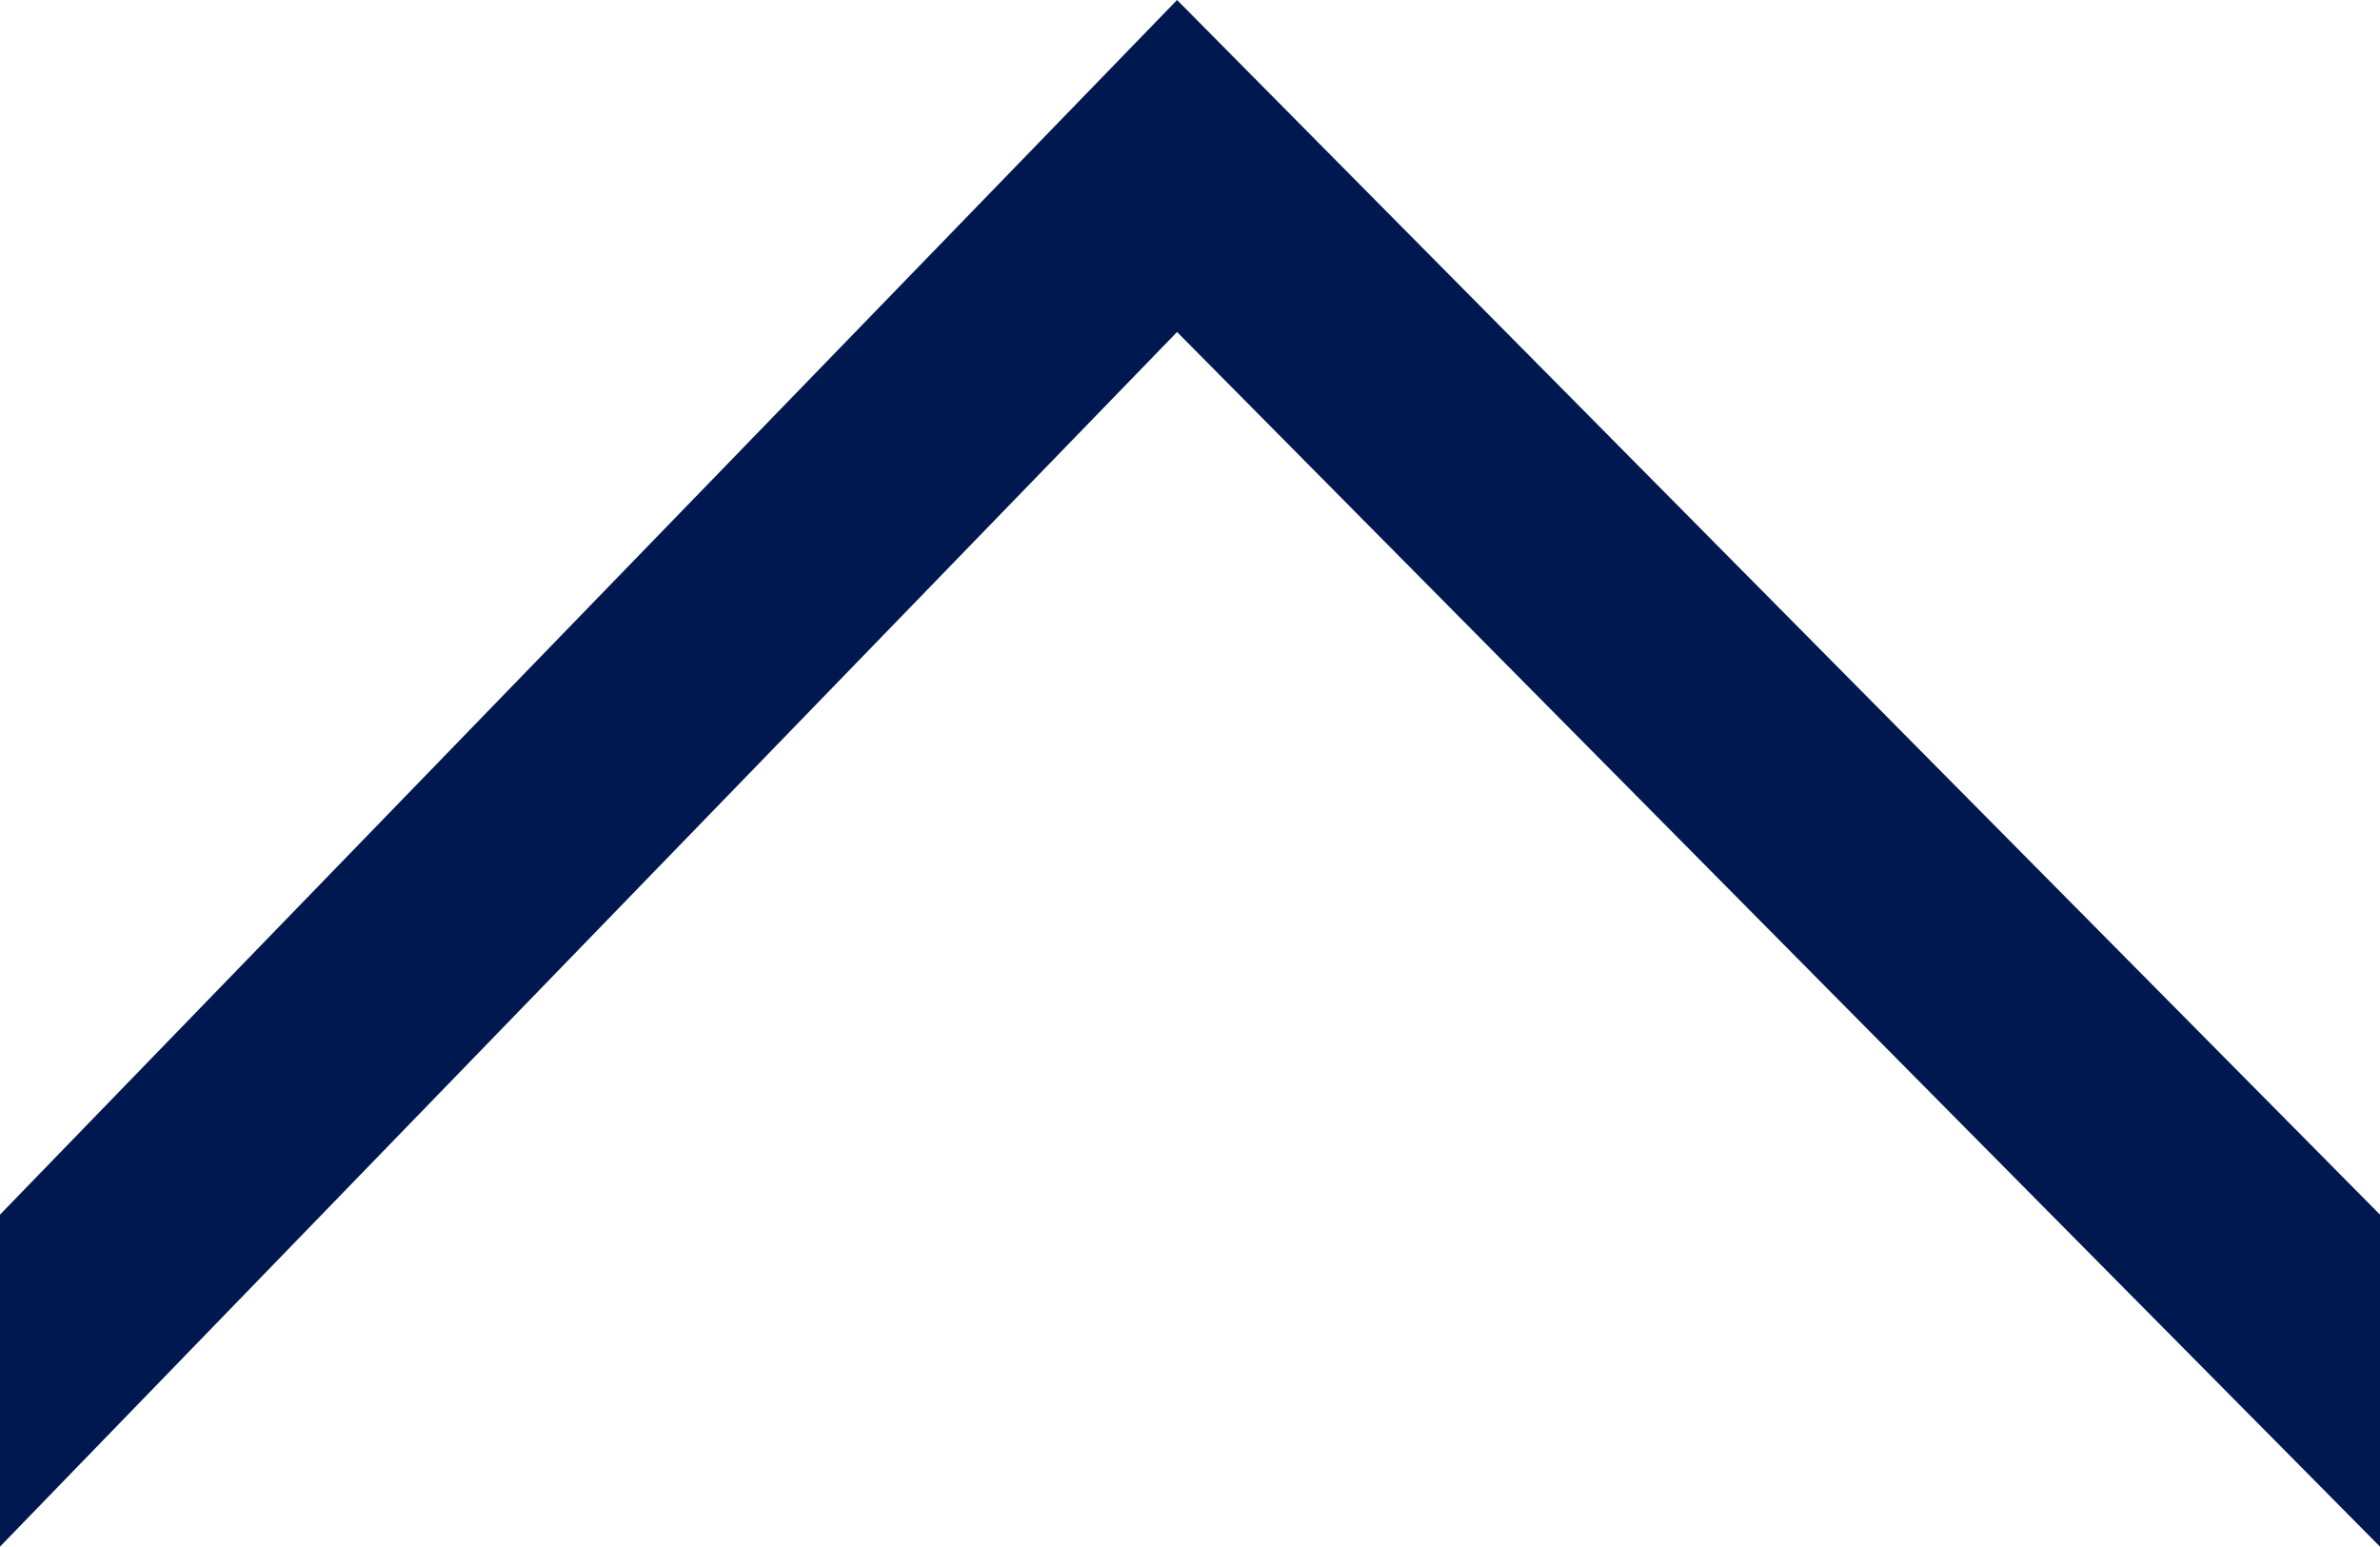 <svg xmlns="http://www.w3.org/2000/svg" viewBox="0 0 330.11 214.52"><defs><style>.a{fill:#001850;}</style></defs><title>totop</title><polygon class="a" points="330.11 214.52 163.261 46.048 0 214.52 0 168.472 163.261 0 330.11 168.472 330.11 214.52"/></svg>